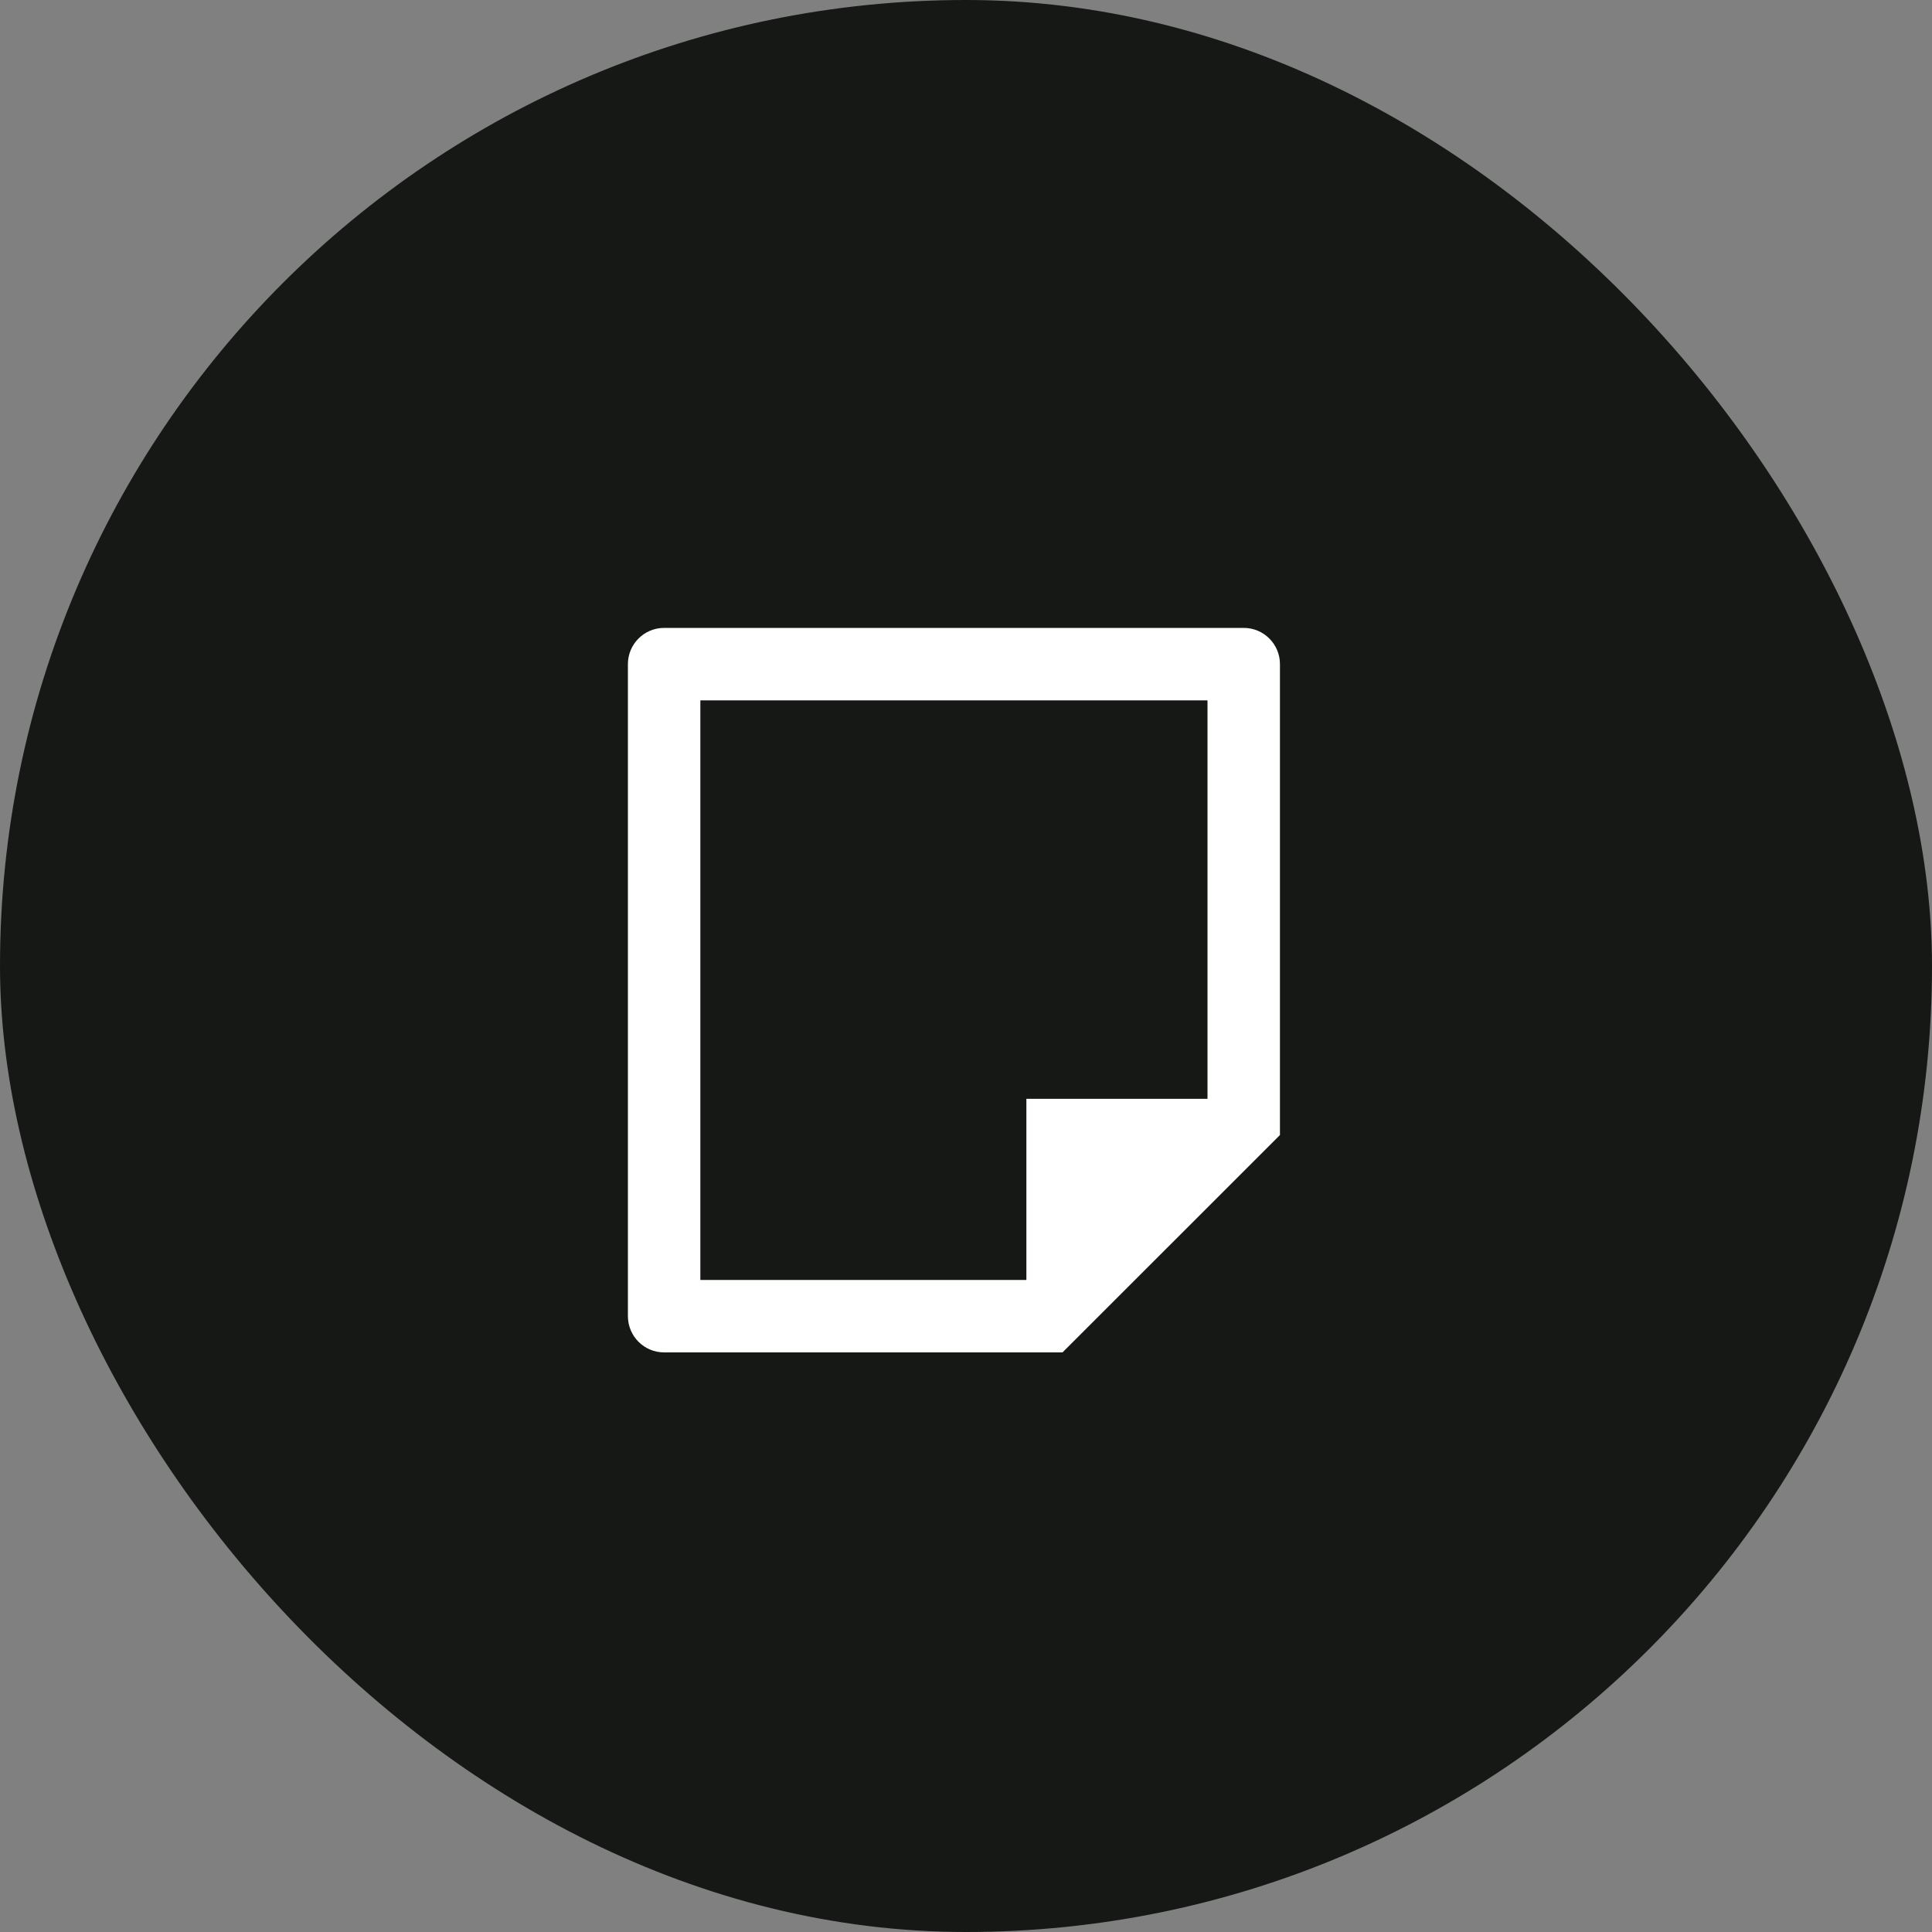 <svg width="40" height="40" viewBox="0 0 40 40" fill="none" xmlns="http://www.w3.org/2000/svg">
<rect x="0" y="0" width="40" height="40" fill="#808080" stroke="none"/>
<rect width="40" height="40" rx="20" fill="#151814"/>
<path d="M26.5 23.5L21.998 28H13.75C13.336 28 13 27.664 13 27.25V13.75C13 13.336 13.336 13 13.75 13H25.75C26.164 13 26.5 13.336 26.5 13.75V23.5ZM25 22.75V14.5H14.5V26.5H21.25V22.75H25Z" fill="white"/>
</svg>
